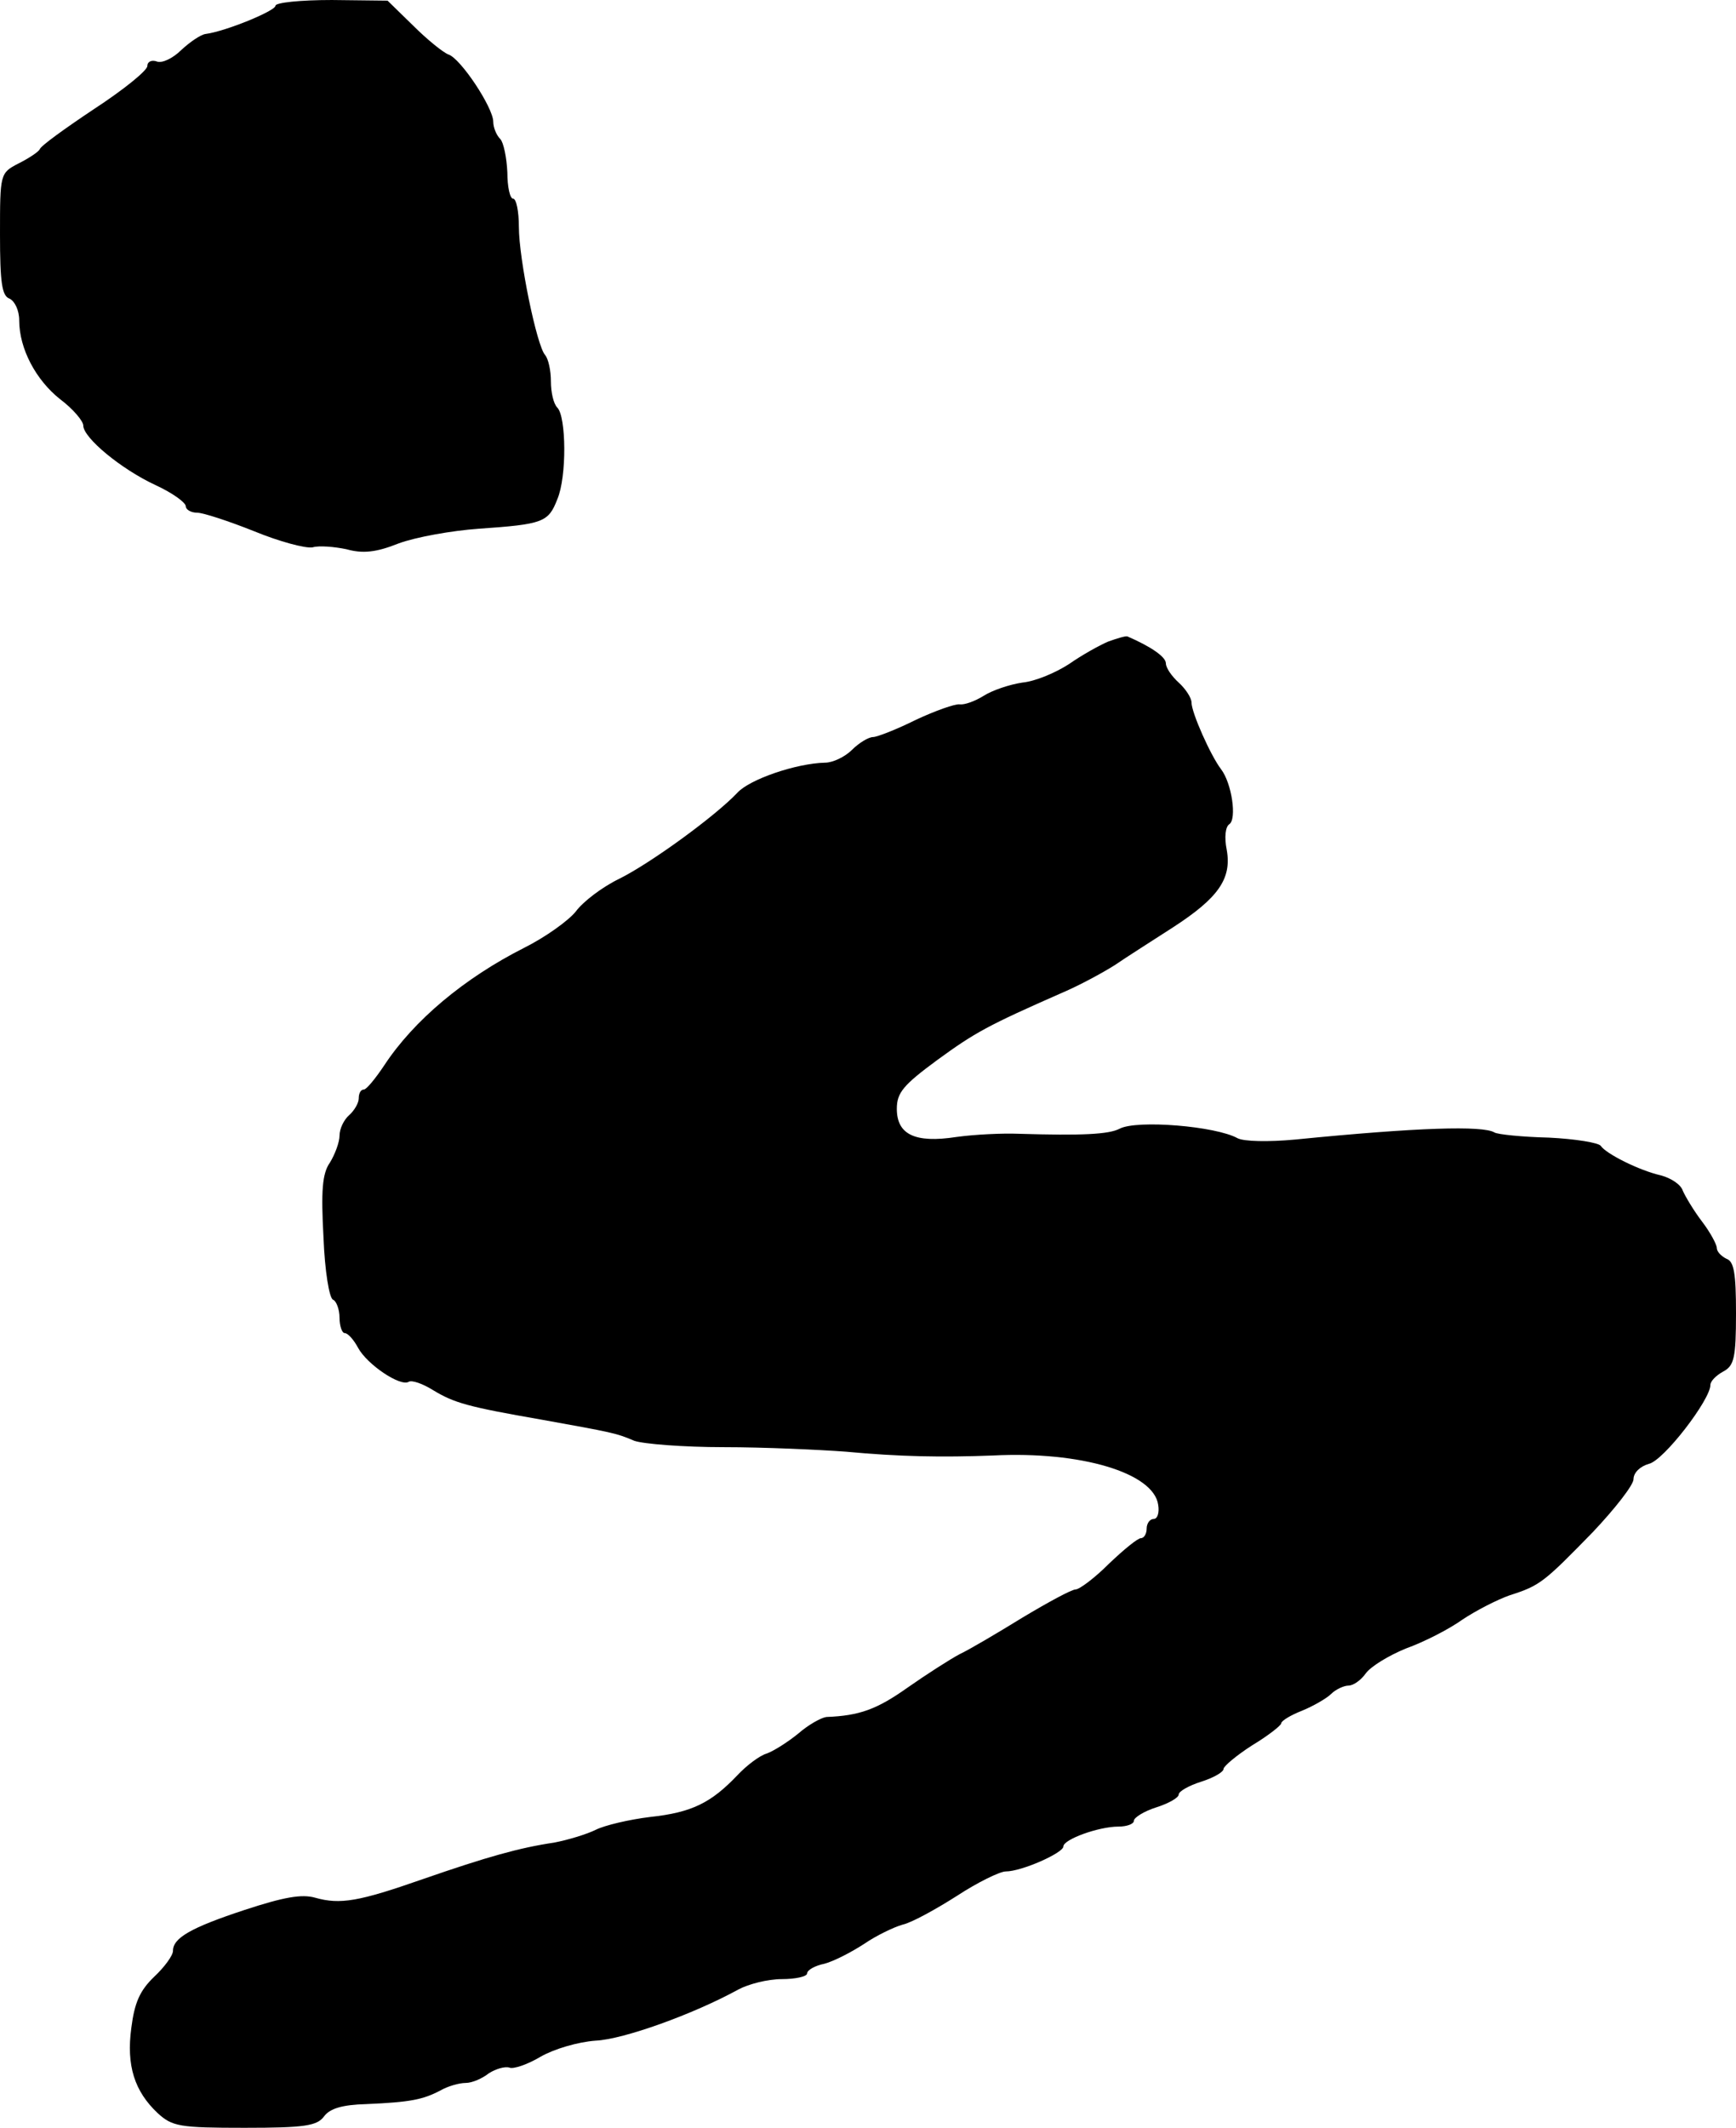 <?xml version="1.0" standalone="no"?>
<!DOCTYPE svg PUBLIC "-//W3C//DTD SVG 20010904//EN"
 "http://www.w3.org/TR/2001/REC-SVG-20010904/DTD/svg10.dtd">
<svg version="1.0" xmlns="http://www.w3.org/2000/svg"
 width="271pt" height="332pt" viewBox="0 0 271 332"
 preserveAspectRatio="xMidYMid meet">
<g transform="translate(0,332) scale(0.1,-0.1)"
fill="#000000" stroke="none">
<path d="M430 3311 c0 -8 -78 -40 -109 -44 -8 -1 -25 -13 -38 -25 -13 -13 -30
-21 -38 -18 -8 3 -15 0 -15 -7 0 -7 -37 -37 -83 -67 -45 -30 -84 -58 -85 -63
-2 -4 -17 -14 -33 -22 -29 -15 -29 -16 -29 -111 0 -75 3 -96 15 -100 8 -4 15
-18 15 -34 0 -44 26 -93 64 -123 20 -15 36 -34 36 -41 0 -19 59 -68 113 -93
26 -12 47 -27 47 -33 0 -5 8 -10 18 -10 9 0 49 -13 89 -29 39 -16 80 -27 91
-25 10 3 34 1 53 -3 25 -7 46 -5 81 9 27 10 83 20 125 23 101 7 109 10 123 46
15 35 14 129 0 143 -6 6 -10 24 -10 41 0 17 -4 35 -9 41 -13 14 -41 150 -41
200 0 24 -4 44 -9 44 -5 0 -9 19 -9 41 -1 23 -6 47 -11 52 -6 6 -11 18 -11 27
0 22 -51 99 -70 105 -8 3 -33 23 -55 45 l-40 39 -87 1 c-49 0 -88 -4 -88 -9z"/>
<path d="M1730 2319 c-14 -6 -41 -21 -61 -35 -20 -13 -52 -27 -73 -29 -20 -3
-47 -12 -61 -21 -13 -8 -29 -14 -37 -13 -7 1 -38 -10 -68 -24 -30 -15 -61 -27
-67 -27 -7 0 -22 -9 -33 -20 -11 -11 -30 -20 -42 -20 -45 -1 -118 -26 -137
-47 -34 -36 -134 -109 -184 -134 -27 -13 -57 -36 -68 -51 -11 -14 -47 -40 -81
-57 -93 -47 -172 -113 -218 -183 -14 -21 -28 -38 -32 -38 -5 0 -8 -6 -8 -14 0
-7 -7 -19 -15 -26 -8 -7 -15 -21 -15 -32 0 -10 -7 -29 -15 -42 -12 -17 -14
-44 -10 -117 2 -52 9 -95 15 -97 5 -2 10 -15 10 -28 0 -13 4 -24 8 -24 5 0 14
-10 21 -23 14 -26 66 -61 79 -53 5 3 22 -3 38 -13 33 -20 54 -26 169 -46 111
-20 117 -21 145 -33 14 -5 77 -10 140 -10 63 0 149 -4 190 -7 85 -8 151 -9
230 -6 137 7 251 -27 258 -77 2 -12 -1 -22 -7 -22 -6 0 -11 -7 -11 -15 0 -8
-4 -15 -9 -15 -5 0 -27 -18 -50 -40 -22 -22 -46 -40 -52 -40 -6 0 -43 -20 -83
-44 -39 -24 -83 -50 -98 -57 -15 -8 -51 -31 -81 -52 -48 -34 -75 -44 -127 -46
-8 -1 -28 -12 -44 -26 -16 -13 -38 -27 -49 -31 -11 -3 -32 -19 -46 -34 -41
-43 -71 -58 -136 -65 -33 -4 -71 -13 -85 -20 -14 -7 -44 -16 -65 -20 -54 -8
-104 -22 -205 -57 -100 -35 -129 -40 -168 -29 -21 6 -49 1 -110 -19 -85 -28
-112 -44 -112 -64 0 -7 -13 -25 -29 -40 -23 -22 -31 -41 -36 -80 -8 -59 5 -99
41 -133 23 -21 34 -23 136 -23 94 0 113 3 124 18 9 12 28 18 66 19 69 3 88 7
115 21 12 7 30 12 40 12 10 0 26 7 36 15 11 7 25 11 32 9 6 -3 29 5 49 17 21
12 58 23 86 25 43 2 152 41 223 80 15 8 45 16 67 16 22 0 40 4 40 9 0 5 12 12
27 15 15 4 42 18 62 31 19 13 46 26 60 30 14 3 52 24 85 45 32 21 67 38 76 38
25 0 90 29 90 39 0 11 55 31 86 31 13 0 24 4 24 9 0 5 16 15 35 21 19 6 35 15
35 20 0 5 16 14 35 20 19 6 35 15 35 20 0 4 20 21 45 37 25 15 45 31 45 34 0
4 15 13 33 20 17 7 38 19 45 26 7 7 20 13 27 13 8 0 20 9 27 19 8 11 36 28 63
39 28 10 67 30 88 45 21 14 54 31 74 38 47 15 53 20 130 99 34 36 63 73 63 82
0 10 10 20 24 24 23 5 96 100 96 123 0 6 9 15 20 21 17 9 20 21 20 91 0 62 -3
81 -15 85 -8 4 -15 11 -15 17 0 5 -10 24 -23 41 -13 17 -26 39 -30 48 -3 10
-19 20 -34 24 -35 8 -86 34 -94 46 -3 5 -40 11 -81 13 -42 1 -80 5 -85 8 -18
11 -120 8 -311 -11 -43 -4 -80 -3 -90 2 -34 19 -157 29 -184 15 -17 -9 -59
-11 -158 -8 -25 1 -68 -1 -97 -5 -65 -10 -93 4 -93 44 0 25 10 37 63 76 59 43
79 54 195 105 26 11 63 31 82 43 19 13 60 39 91 59 71 46 92 76 84 121 -4 20
-2 36 4 40 12 8 4 64 -13 86 -16 21 -46 88 -46 104 0 7 -9 21 -20 31 -11 10
-20 23 -20 30 0 10 -23 26 -60 42 -3 1 -16 -3 -30 -8z"/>
</g>
</svg>
